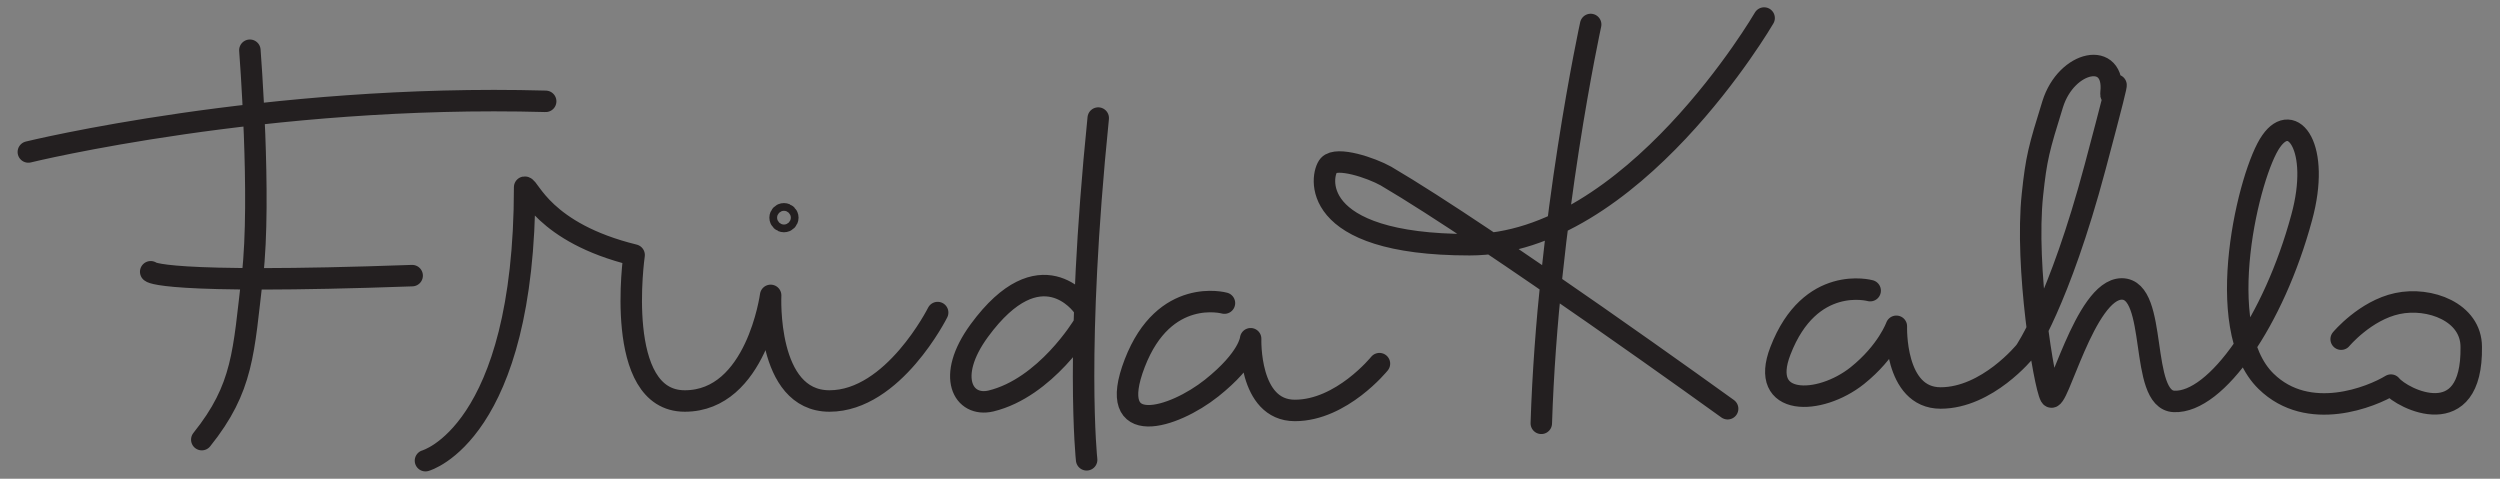 <svg viewBox="0 0 582.3 111.5" version="1.1" xmlns="http://www.w3.org/2000/svg" id="Layer_1">
  
  <rect x="0" y="0" width="582.3" height="111.5" fill="#808080" stroke="none"/>
  
  <defs>
    <style>
      .st0 {
        fill: none;
        stroke: #231f20;
        stroke-linecap: round;
        stroke-linejoin: round;
        stroke-width: 5px;
      }

      .st1 {
        fill: #fefefe;
      }

      .st2 {
        fill: #fcfcfc;
      }

      .st3 {
        fill: #eae9e8;
      }

      .st4 {
        fill: #fdfdfd;
      }
    </style>
  </defs>
  <path d="M806.3-1857.5c11.1,9.3-7,89.1,21.7,101.6,21.4,9.3,43.7-17.2,50.8-34.8,4.2-10.4,5.8-38.7,16.7-37.8,8.5.7,8.3,42.6,15.8,56,15.8,28.4,47.2,17.7,66.9,0,7.2-6.4,30.6-42,33.3-42.1,5.4,0,4.2,10.5,3,14.6-11.2,39.6-68.3,90.3-107.5,55.1-6.7-6-10.7-18.8-15.7-24.3-6-6.7-9.7,8.3-14.8,14.1-47.9,53.3-88.3-.6-90-54.9-.2-6.9,3.8-31.9,2.8-33.3s-19.7-4-24.6-5.9c-10.9-4.1-19.6-10.9-30.3-14.7-4.7,53.8-10.1,98.9-45.2,141.9-12.1,14.7-26.9,29.5-47.6,26.3l33.1-40.9c24.1-36.5,33.3-76.9,36.5-120.2.7-9.4-1.8-49.7.5-53.2,1.3-2.1,10.7-3.9,14.1-2.1,3.6,1.9,11.9,22,22.3,30.2,16.5,13.1,51.6,18.8,58.3,24.4h0Z" class="st1"></path>
  <path d="M542.6-1991.2c2.8,4.4-1.1,27.1.4,34.4,0,0,46.9-3.5,85.7-5.8s86.4-2,107.8-1.3,10.3,3.2,9.8,5.4c-.7,3.3-3.4,7.6-6.6,9.5s-6.5.9-10.9.9c-20,.3-77.1,1.3-101.1,3.3s-81.4,5.7-81.4,5.7l-3.2,101.2c15,4.7,100-7.4,105.7-3,10.4,8-10.3,13.8-17.2,14.6-13.1,1.6-84.3,1-88.1,3.3-4.6,15.9-4,32.8-7.6,49-5,22.9-18.3,66.3-47.9,60.8,6.1-15.1,15.8-28.5,21.1-44.1,7.2-21.3,9.3-44.2,13.7-66.1-18.6-3.7-38.2-1.5-56.6-2.9-4.4-.3-8.3,2.3-7.2-4.4,3.2-20.5,49.4-3.1,63.9-7.2l2.9-98.7-147.8,25.4s-4.7,1.2-5.8-2.1c-2-6.5,19.7-16.2,24.6-17.6,31.2-8.7,108-21.1,125.8-23.4,1.1-10.9-3.7-36.5,6.2-39.2s13,.7,14,2.2h-.2Z" class="st4"></path>
  <path d="M1219.9-1809.5c-19.2-1.6-28.4-3.7-44.6,10.6-35.8,31.8-21.3,78.3,22.3,38.3s14.6-23.2,21.2-32.5,9-8,10.6-7.8c13.3.9,9.8,22.6,14.2,35.5,14.6,42.8,61.2-14.3,75.5-14.6s5.2,18.9-3.1,26.1c-28.4,24.7-75.6,41.2-91.4-5.7-15.2,6.2-25.9,22.6-44,27-12.2,3-35.6.5-41.5-12.6-16.4-36.4,57-124.4,80.6-64.4h.2Z" class="st2"></path>
  <path d="M911-1864.4c-12.4,7.9-25.5-11.2-11.2-18.6,12.9-6.7,18,14.3,11.2,18.6Z" class="st3"></path>
  <path d="M2032.7-1823.4c-11.5,1.2-52.5,21.5-50.6,33,3.5,20.7,32.7-11.4,43.2-14.2,45.4-12.1,60.4,37.7,34.9,49.4-15.4,7.1-22.6-10.2-36.2-10.3-24.3-.2-43.8,24.2-73.8,4.3-28-18.7-12.9-22.3-3.5-43.7,10.1-22.9,20.8-48.6,24.7-74.5,6.1-47.3-6.1-57.6-8.7-60.4-4.6-4.9-11-5.8-19.5-1.1-20.8,11.5-28.9,70.7-30.8,98.7-1.1,15.7-1.3,42.3-.4,64.2-4.6,4.5-30.8,26.4-37.3,23-18.4-9.7-7.4-87.1-39.6-79.4s-16.9,8.5-27.2,28.4-15.1,30-18.4,36.9-2.1,1.1-2.2-.2c-2.2-31.7,15.7-59.3,25-88.9,7.8-24.8,26.7-88.5,18-110.8-5.9-15-15.1-17.9-30.2-11.7-24.1,9.8-33.9,93.7-35.5,118.2-3,44.3,13.5,84-41.9,100.2-35.9,10.5-28.3-20.6-34.8-40.9-8.8-27.4-26.4,15.6-32.3,23.1-15.2,19.3-60.7,41.2-51.5,3.8,7.8-31.9,34.2-50.2,65.8-44-30.2-64.4-114,51.2-71.7,74.9,8.7,4.9,26.3,4.4,36,1.9,16.2-4.3,25.5-21.9,40.5-27.7,14.2,53.2,63.1,27.7,94.3,5.8,4.9-.2.8,32.1,22.6,25.6,19.3-5.8,28.1-70,44.1-66.2,13.4,3.2,8.5,62.7,29.7,69,24.3,7.2,36.1-15.1,54.6-24.8,20.5,21.4,33.5,27.8,63.7,25.4,11.6-.9,28.4-8.3,37.8-8.2,19.9.3,41.1,20.4,60.7-9.3,26-39.4-5.6-74-49.2-69.5h-.3ZM1784.6-1823.4c-7.1,7.2-6.1-12.7-5.9-16.1,1.1-21.5,3.3-47.5,6.8-68.7,3.4-20.3,9.3-45.1,23.8-60.3,12.7,12.6,6.3,34.1,3.5,49.9-2.7,15-7.8,34-12.2,48.7-1.9,6.2-14.3,44.7-16,46.4h0ZM1943.8-1909.5c6-15.5,11-12.3,12.2,3.3.9,11.1-1.8,33.2-8,53.5-6.2,20.5-15.9,39.2-20.5,46.8-2.2-27.2,4.2-72.7,16.3-103.6h0Z" class="st1"></path>
  <path d="M1123.1-1793c-1.1-42.4,13.3-95.7,12-136.3-.2-7.8-5.7-17.4-13.6-17.6s-6.8-.6-8.5,9.4c-3.9,22.9-2.2,92.6-7.2,105.4-39-20.3-98.4,47.3-88,80.7,11.3,36.1,66,2,79.3-16.9,2.1,11.2,2.1,61.9,9.1,66.3,5,3.2,15.6,1,17-6.8,4.4-23.4-3.2-59.3,0-84.3h0ZM1041.8-1757.9c-17.8-19.7,43.4-74.6,54.9-56.4,9.9,15.7-40.6,66.9-54.9,56.4Z" class="st4"></path>
  <path d="M58.2,11.7s2.7,34.6.6,52.5c-2.1,17.9-2.1,26.1-11.8,38.2M127.1,23.6C62.1,21.8,6.6,35.4,6.6,35.4M35.1,63.3s1.9,3,60.9.9M218.4,72.8s-10.3,20.6-25.2,20.6-13.7-24.6-13.7-24.6c0,0-3.3,24.6-20,24.6s-11.8-34-11.8-34c-21.2-5.2-24.4-16-25.5-15.8,0,57.4-23.1,63.7-23.1,63.7M255.8,27.5c-5.5,54.3-2.7,79.6-2.7,79.6M285.2,70.6s-14-3.9-20.9,14,9.1,12.8,17.9,5.8,9.1-11.5,9.1-11.5c0,0-.6,16.7,10.3,16.7s19.7-10.9,19.7-10.9M435.6,67.7s-14-3.9-20.9,14c-5.1,13.1,9.1,12.8,17.9,5.8,7-5.6,9.1-11.5,9.1-11.5,0,0-.6,16.7,10.3,16.7s19.7-10.9,19.7-10.9c0,0,7.9-11.4,16.3-42.9s3.3-13.7,3.7-17.3c1.1-9.9-10.4-7.6-13.6,2.7s-3.8,12.5-4.7,21c-1.8,16.9,2.7,44.3,4.2,47s8-25,16.6-25,3.9,25.9,12.2,26.2c9.8.4,23.2-18.8,29.7-42.8,4.5-16.4-2.1-25-7.1-17.8-5.1,7.1-14,43.4-1.2,55.9,9.9,9.7,24.7,3.6,29.1.9,2.7,3.3,19,11.3,18.7-8.9,0-8.1-9.7-11.7-17.2-10.1s-13.1,8.3-13.1,8.3M410.9,4.2s-30.7,52.8-68.6,52.8-34.7-16.4-32.8-18.5,9.9.6,13.3,2.5c24.2,14.2,79.6,54.2,79.6,54.2M370.5,5.7s-10,45.8-11.5,92.9M252.1,71.2s-9.7-13.7-24,5.8c-7.9,10.8-3.7,17.9,2.7,16.4,12.8-3.1,21.5-17.6,21.5-17.6M182.6,49.8c-.5,0-.9.4-.9.9s.4.9.9.9.9-.4.9-.9-.4-.9-.9-.9Z" class="st0"></path>
  <path d="M1451.5-1823.8c3-23.3,2.5-29.3,2.9-39.7,10-5.4,38-22.9,50.9-33.6s28.9-27.3,40.1-39.3c9.4-10,51.8-66.9,50.8-76.8-.6-5.8-6.5-11.6-12.6-10-35.5,49.3-75.4,102.6-127.5,136.7,8.1-52.3,21.7-80.4,21.4-112.4,0-8.4-5.3-20.7-14.9-14.6-13.2,8.4-25.1,128.5-28.9,135.8-11.1,7.4-35.5,10.4-44.4,10.4-23.3-16.8-78.1-62.8-107.4-54.1-6.1,1.8-7.4,6.6-8,12.4-3,27.3,38.9,48.1,61.7,54.6,16,4.5,43,8.5,51.7,9.2,2.4.9,24.5,16.4,38.3,25.8-2.7,21.2-12.1,89.1-1.9,92,6.3,1.8,16-1.2,18-8.1,3.2-10.9,4.3-64.9,6.4-67.6l96.5,61.5c14.9,7.1,26.5-1.3,14.5-15.3l-107.6-67h0ZM1291.5-1904.6c7.9-7.5,61.2,26.9,66.7,37.7-22-3.2-62.4-12.5-66.7-37.7ZM1429.3-1839.4l-18.7-11.7c11.4-1.9,16-3,21.7-5.6-.3,4-.9,10.8-3,17.3h0Z" class="st1"></path>
</svg>